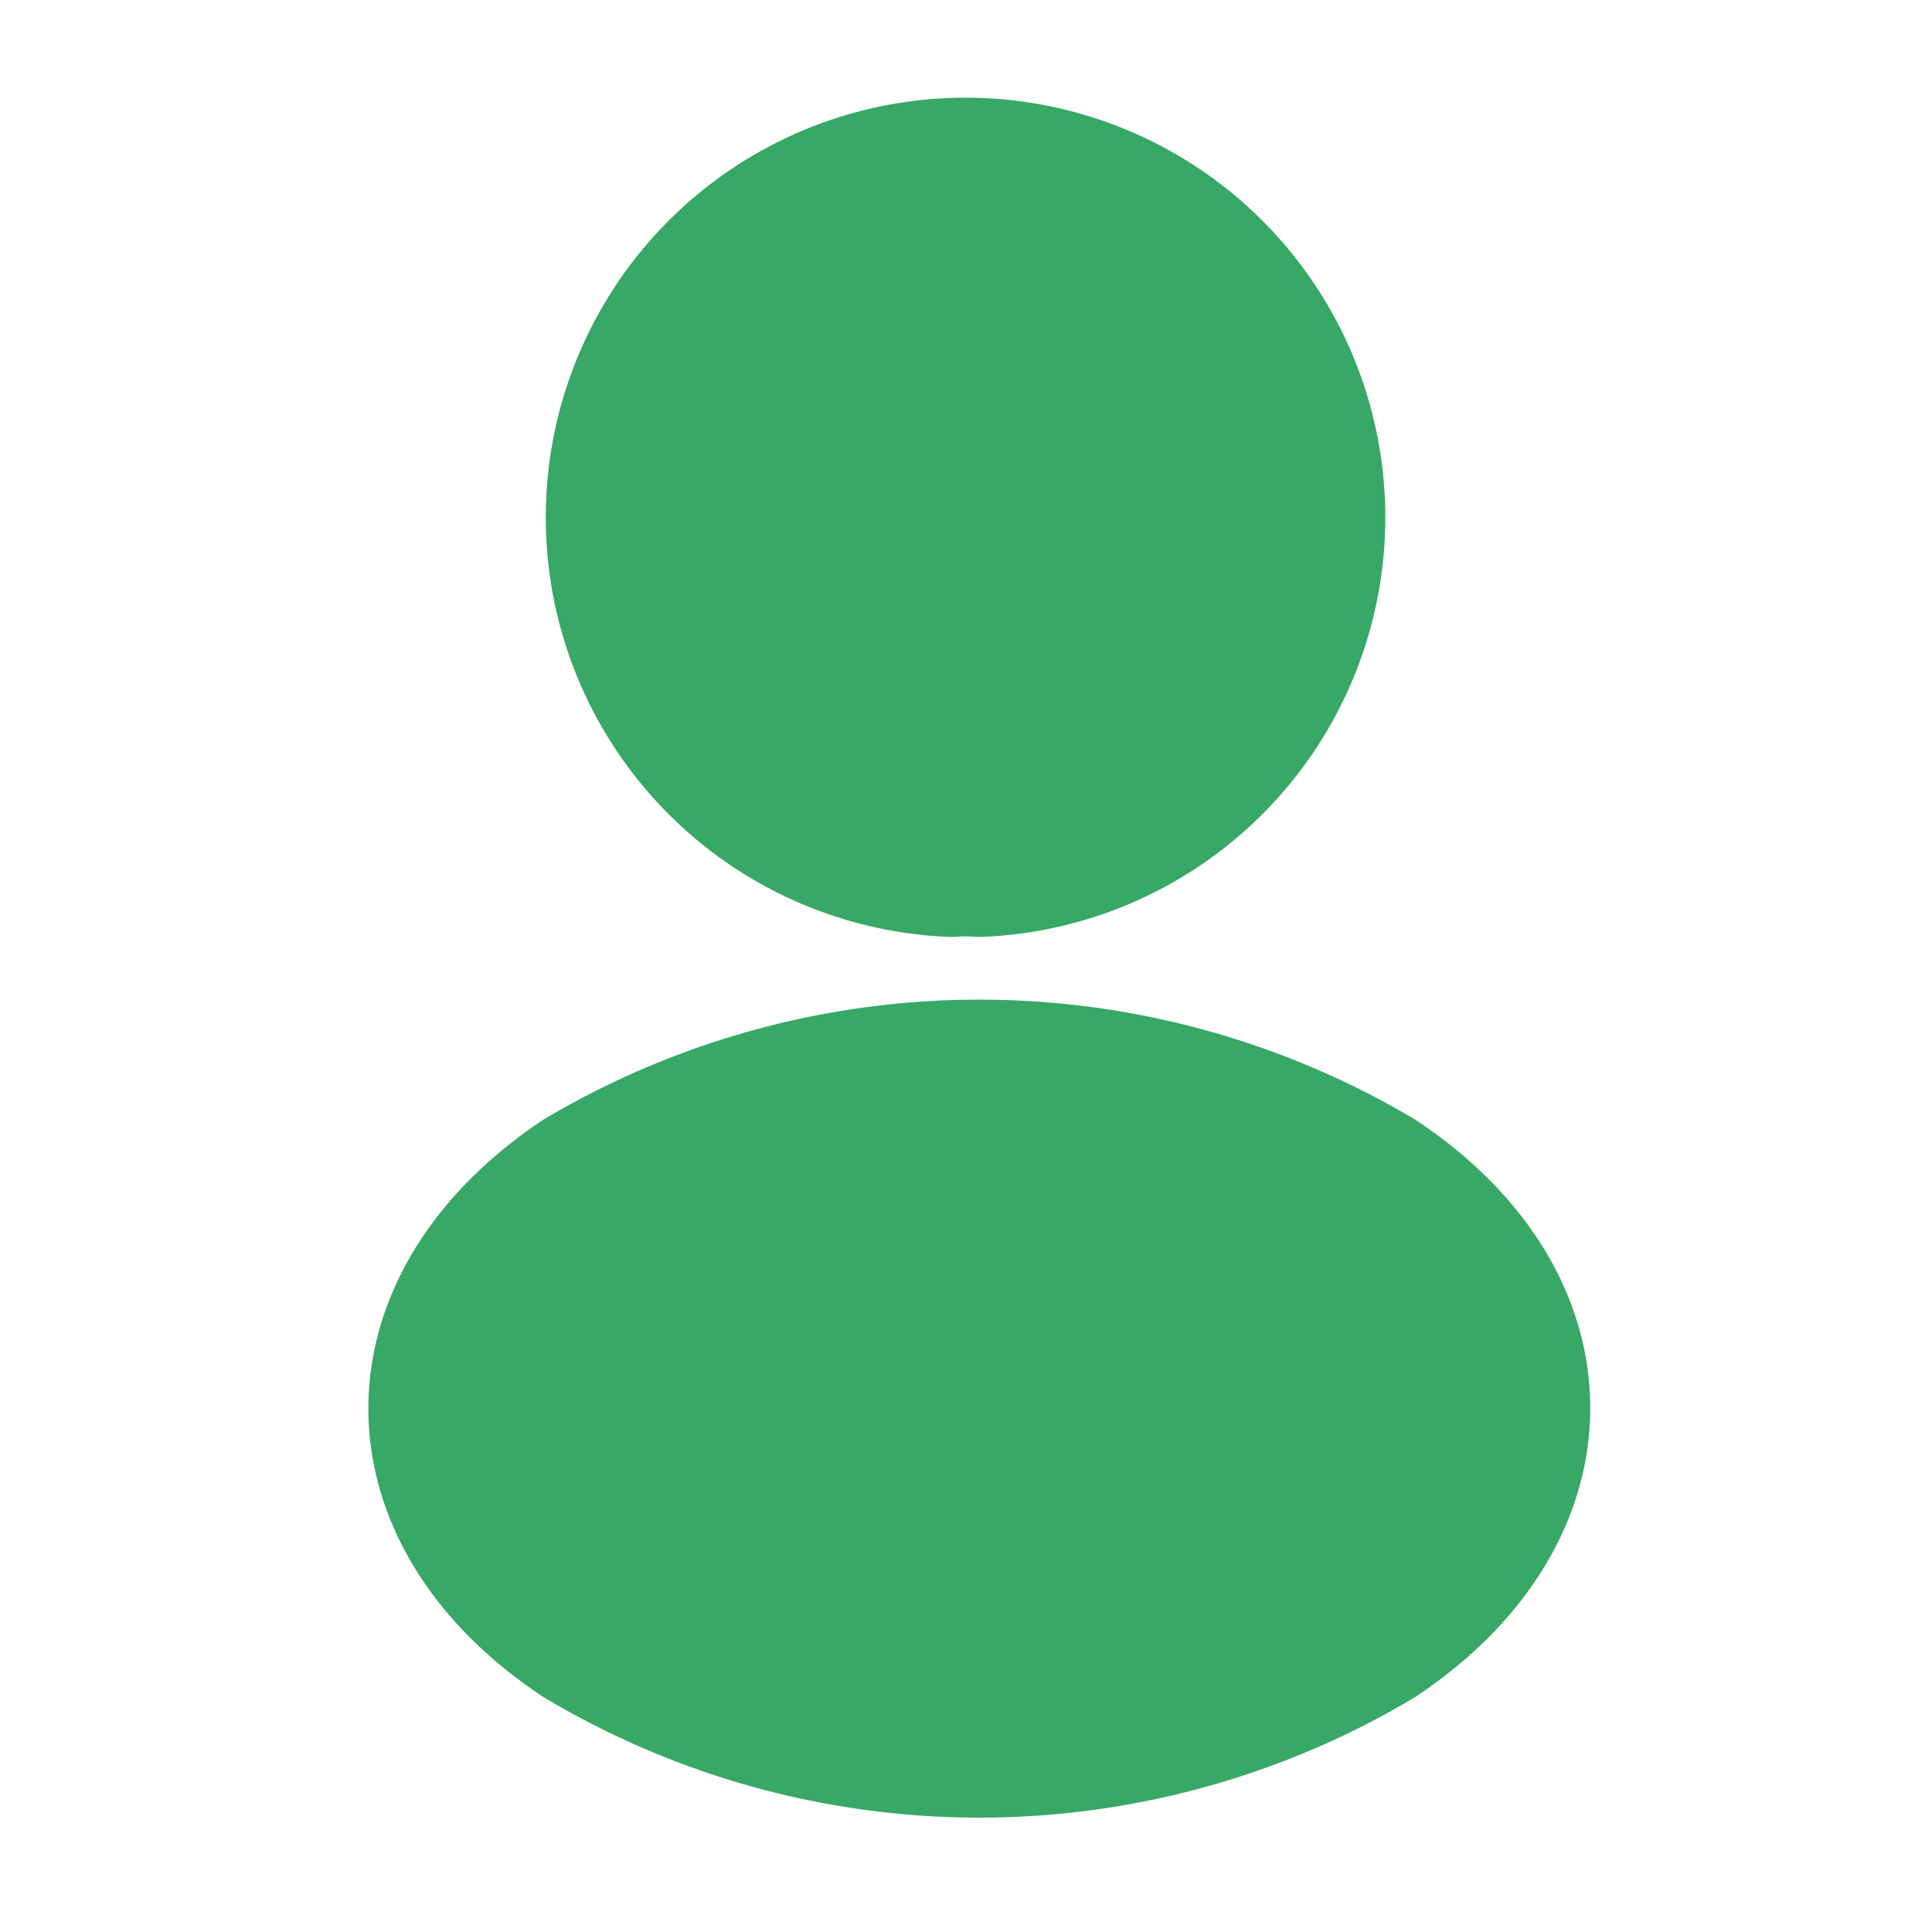 <svg id="profile" xmlns="http://www.w3.org/2000/svg" width="31.192" height="31.192" viewBox="0 0 31.192 31.192">
  <path id="Vector" d="M5.978,11.528a2.363,2.363,0,0,0-.429,0,5.777,5.777,0,1,1,.429,0Z" transform="translate(9.825 2.599)" fill="#37a865" stroke="#37a865" stroke-linecap="round" stroke-linejoin="round" stroke-width="2"/>
  <path id="Vector-2" data-name="Vector" d="M2.359,1.784c-3.145,2.105-3.145,5.537,0,7.629a12.693,12.693,0,0,0,13.01,0c3.145-2.105,3.145-5.537,0-7.629A12.752,12.752,0,0,0,2.359,1.784Z" transform="translate(6.947 17.139)" fill="#37a865" stroke="#37a865" stroke-linecap="round" stroke-linejoin="round" stroke-width="2"/>
  <path id="Vector-3" data-name="Vector" d="M0,0H31.192V31.192H0Z" transform="translate(31.192 31.192) rotate(180)" fill="none" opacity="0"/>
</svg>
